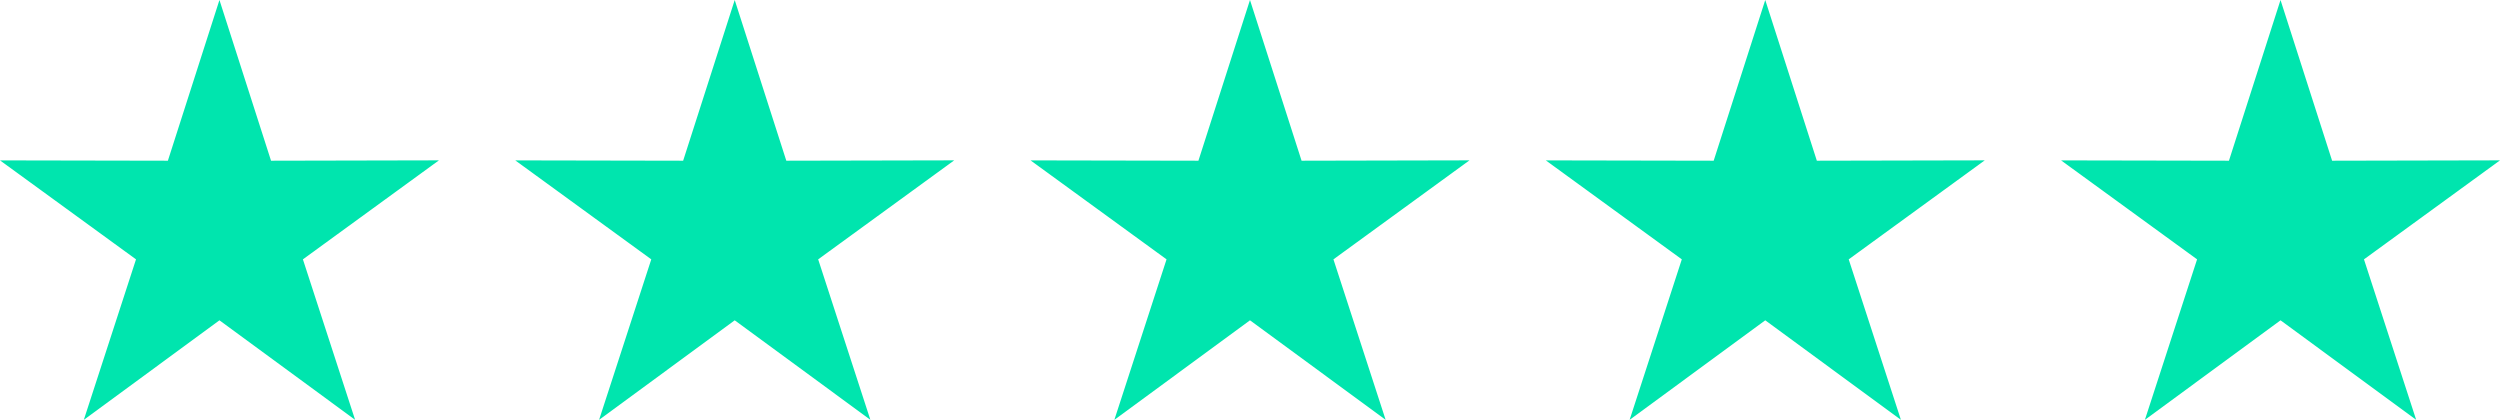 <svg xmlns="http://www.w3.org/2000/svg" width="131" height="22" viewBox="0 0 131 22" fill="none"><path fill-rule="evenodd" clip-rule="evenodd" d="M119.499 6.10352e-05L116.797 8.421L108 8.404L115.127 13.59L112.392 22L119.499 16.784L126.607 21.998L123.872 13.59L131 8.402L122.202 8.421L119.499 6.10352e-05Z" fill="#00E5AE"></path><path fill-rule="evenodd" clip-rule="evenodd" d="M92.499 6.10352e-05L89.797 8.421L81 8.404L88.127 13.59L85.392 22L92.499 16.784L99.607 21.998L96.872 13.59L104 8.402L95.202 8.421L92.499 6.10352e-05Z" fill="#00E5AE"></path><path fill-rule="evenodd" clip-rule="evenodd" d="M65.499 6.10352e-05L62.797 8.421L54 8.404L61.127 13.59L58.392 22L65.499 16.784L72.607 21.998L69.872 13.59L77 8.402L68.202 8.421L65.499 6.10352e-05Z" fill="#00E5AE"></path><path fill-rule="evenodd" clip-rule="evenodd" d="M38.499 6.10352e-05L35.797 8.421L27 8.404L34.127 13.59L31.392 22L38.499 16.784L45.607 21.998L42.872 13.59L50 8.402L41.202 8.421L38.499 6.10352e-05Z" fill="#00E5AE"></path><path fill-rule="evenodd" clip-rule="evenodd" d="M11.499 6.10352e-05L8.797 8.421L0 8.404L7.127 13.59L4.392 22L11.499 16.784L18.607 21.998L15.872 13.59L23 8.402L14.202 8.421L11.499 6.10352e-05Z" fill="#00E5AE"></path></svg>